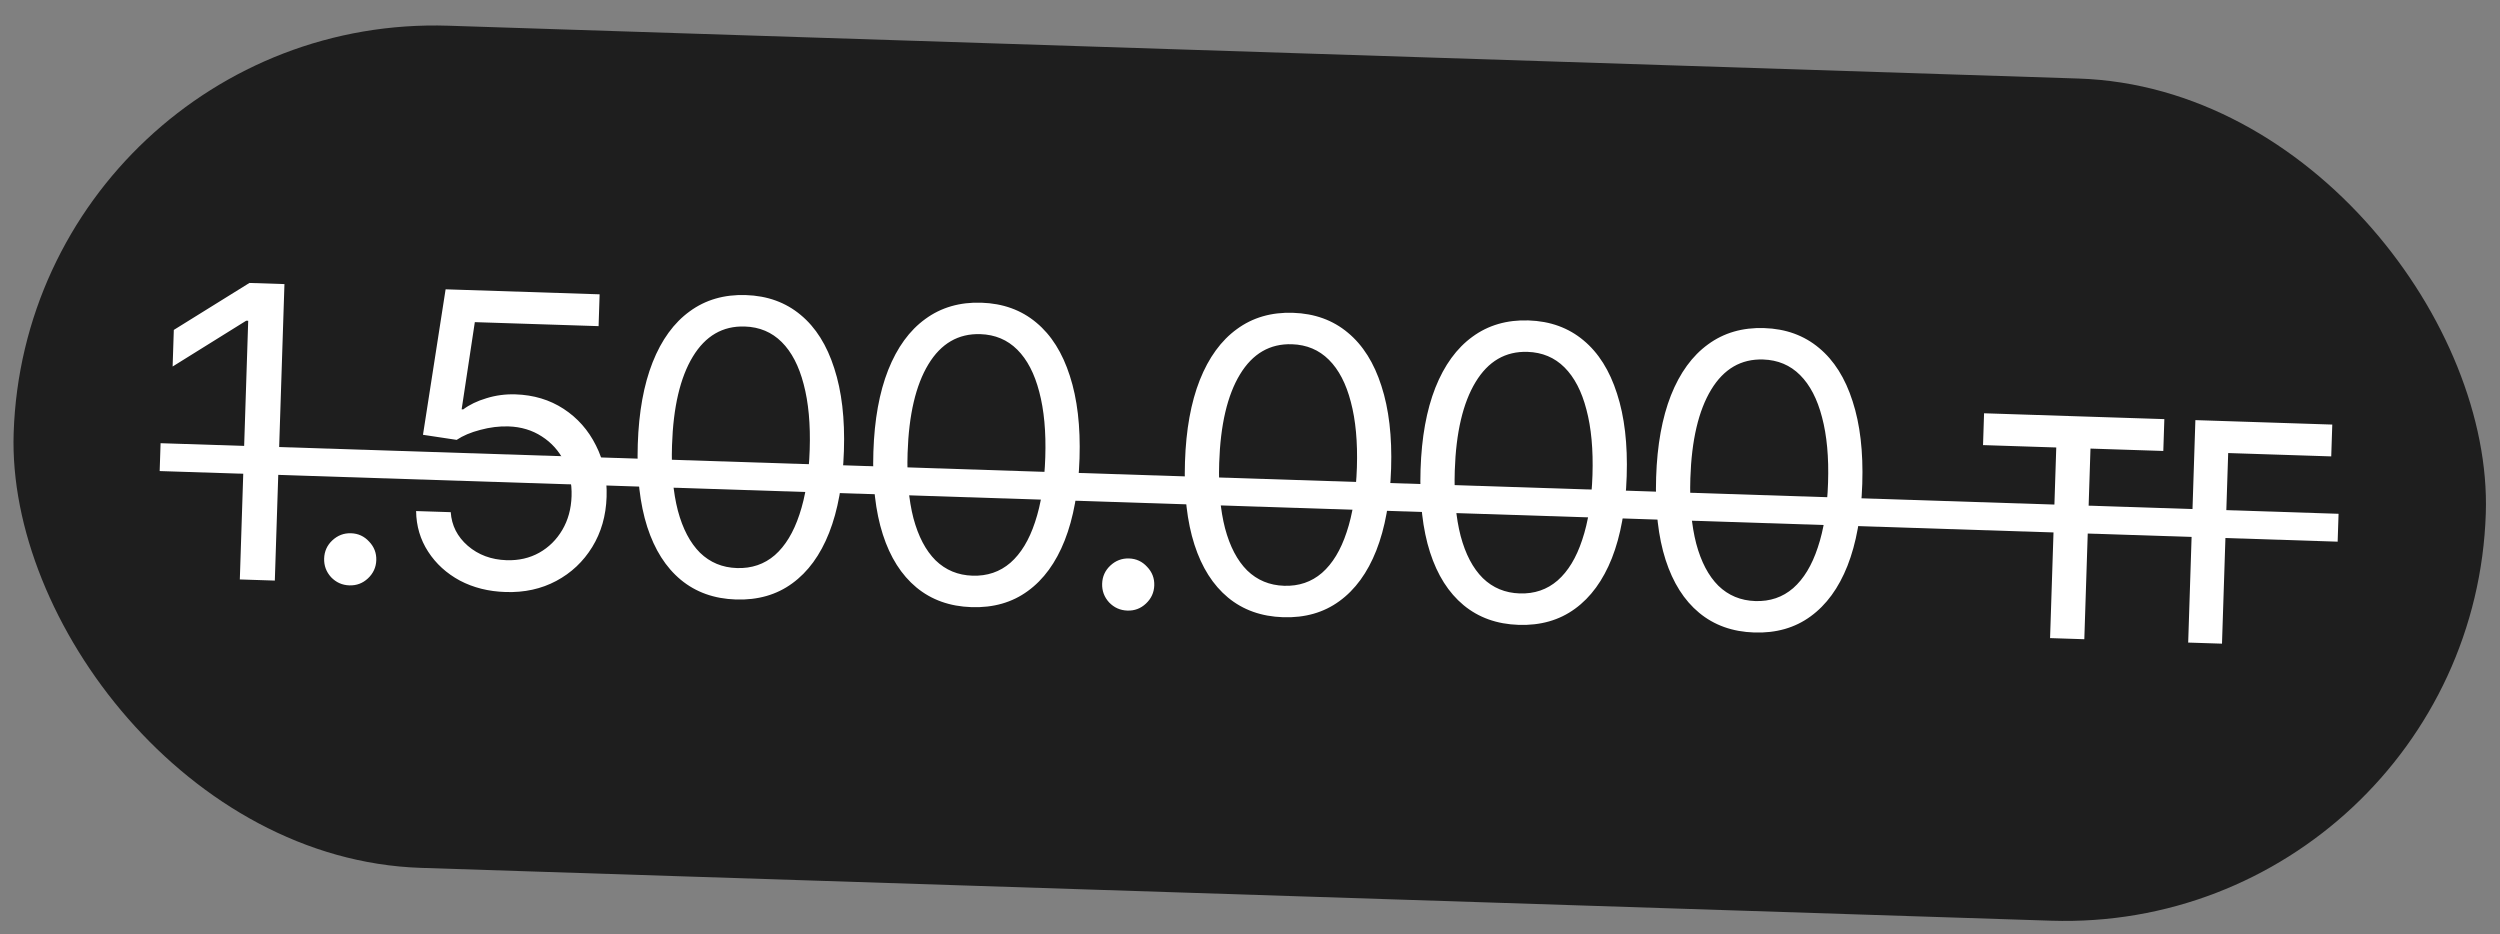 <?xml version="1.0" encoding="UTF-8"?> <svg xmlns="http://www.w3.org/2000/svg" width="99" height="37" viewBox="0 0 99 37" fill="none"><rect x="0" y="0" width="99" height="37" fill="#808080" stroke="none"/><rect x="1.081" y="0.478" width="97.949" height="33.367" rx="16.684" transform="rotate(1.856 1.081 0.478)" fill="#1E1E1E"></rect><path d="M11.264 11.25L10.883 22.991L9.497 22.946L9.829 12.703L9.75 12.7L6.836 14.514L6.883 13.065L9.877 11.205L11.264 11.25ZM13.835 23.181C13.552 23.172 13.31 23.064 13.112 22.858C12.919 22.646 12.827 22.399 12.836 22.115C12.846 21.832 12.953 21.593 13.159 21.4C13.371 21.202 13.618 21.107 13.902 21.117C14.186 21.126 14.424 21.236 14.617 21.447C14.815 21.654 14.91 21.898 14.901 22.182C14.892 22.466 14.781 22.707 14.57 22.905C14.364 23.098 14.119 23.19 13.835 23.181ZM20.018 23.444C19.346 23.423 18.744 23.272 18.211 22.991C17.684 22.706 17.265 22.325 16.955 21.846C16.644 21.368 16.485 20.832 16.478 20.238L17.849 20.282C17.885 20.809 18.11 21.253 18.524 21.613C18.943 21.974 19.455 22.164 20.059 22.184C20.543 22.199 20.974 22.1 21.355 21.887C21.735 21.673 22.039 21.372 22.267 20.985C22.495 20.598 22.618 20.153 22.634 19.648C22.651 19.139 22.552 18.678 22.34 18.267C22.132 17.855 21.838 17.527 21.456 17.283C21.075 17.035 20.635 16.902 20.136 16.886C19.774 16.874 19.402 16.92 19.02 17.023C18.643 17.121 18.331 17.253 18.084 17.419L16.75 17.218L17.646 11.457L23.745 11.655L23.704 12.915L18.803 12.757L18.281 16.21L18.344 16.212C18.592 16.026 18.899 15.878 19.265 15.769C19.632 15.655 20.015 15.604 20.414 15.617C21.134 15.64 21.769 15.832 22.32 16.191C22.871 16.551 23.297 17.033 23.598 17.637C23.905 18.236 24.046 18.916 24.021 19.678C23.997 20.424 23.807 21.085 23.452 21.663C23.097 22.24 22.622 22.688 22.028 23.005C21.434 23.322 20.764 23.469 20.018 23.444ZM29.143 23.74C28.281 23.712 27.554 23.452 26.959 22.959C26.366 22.467 25.923 21.769 25.631 20.866C25.34 19.957 25.215 18.864 25.256 17.588C25.297 16.317 25.493 15.237 25.843 14.349C26.197 13.456 26.687 12.783 27.312 12.33C27.937 11.872 28.677 11.657 29.534 11.685C30.39 11.712 31.115 11.975 31.709 12.473C32.303 12.965 32.745 13.669 33.036 14.582C33.333 15.491 33.461 16.581 33.419 17.852C33.378 19.129 33.183 20.211 32.833 21.099C32.484 21.982 31.997 22.649 31.372 23.102C30.753 23.556 30.009 23.768 29.143 23.74ZM29.183 22.495C29.766 22.514 30.266 22.344 30.683 21.984C31.099 21.619 31.424 21.082 31.658 20.375C31.896 19.667 32.032 18.812 32.064 17.809C32.097 16.8 32.017 15.935 31.825 15.214C31.638 14.492 31.348 13.936 30.956 13.545C30.564 13.154 30.076 12.948 29.493 12.93C28.621 12.901 27.935 13.3 27.435 14.125C26.935 14.95 26.661 16.119 26.612 17.632C26.579 18.635 26.656 19.497 26.843 20.219C27.035 20.94 27.328 21.496 27.72 21.888C28.118 22.274 28.605 22.477 29.183 22.495ZM38.472 24.043C37.611 24.015 36.883 23.754 36.289 23.262C35.695 22.769 35.252 22.071 34.961 21.168C34.669 20.259 34.544 19.167 34.586 17.89C34.627 16.619 34.822 15.54 35.172 14.652C35.527 13.759 36.016 13.086 36.641 12.633C37.266 12.175 38.007 11.959 38.863 11.987C39.719 12.015 40.444 12.277 41.038 12.775C41.632 13.268 42.074 13.971 42.366 14.885C42.662 15.794 42.79 16.884 42.749 18.155C42.707 19.431 42.512 20.514 42.162 21.401C41.813 22.284 41.326 22.952 40.701 23.405C40.082 23.858 39.339 24.071 38.472 24.043ZM38.512 22.797C39.095 22.816 39.595 22.646 40.012 22.286C40.429 21.921 40.754 21.385 40.987 20.677C41.225 19.97 41.361 19.114 41.393 18.111C41.426 17.102 41.346 16.237 41.154 15.516C40.967 14.795 40.678 14.239 40.285 13.847C39.893 13.456 39.405 13.251 38.822 13.232C37.95 13.204 37.264 13.602 36.764 14.427C36.264 15.252 35.99 16.421 35.941 17.934C35.908 18.938 35.986 19.8 36.172 20.521C36.365 21.242 36.657 21.799 37.049 22.19C37.447 22.576 37.934 22.779 38.512 22.797ZM44.644 24.179C44.36 24.17 44.119 24.062 43.921 23.856C43.728 23.645 43.636 23.397 43.645 23.114C43.654 22.83 43.762 22.592 43.968 22.398C44.179 22.2 44.427 22.106 44.711 22.115C44.994 22.124 45.233 22.234 45.425 22.446C45.624 22.652 45.718 22.897 45.709 23.181C45.7 23.464 45.59 23.705 45.378 23.903C45.172 24.097 44.927 24.189 44.644 24.179ZM50.811 24.442C49.95 24.414 49.222 24.154 48.628 23.662C48.034 23.169 47.591 22.471 47.3 21.568C47.008 20.659 46.883 19.567 46.925 18.29C46.966 17.019 47.161 15.939 47.511 15.052C47.866 14.159 48.356 13.486 48.98 13.033C49.605 12.574 50.346 12.359 51.202 12.387C52.058 12.415 52.783 12.677 53.377 13.175C53.971 13.668 54.414 14.371 54.705 15.285C55.001 16.194 55.129 17.284 55.088 18.555C55.046 19.831 54.851 20.913 54.501 21.801C54.152 22.684 53.665 23.352 53.04 23.805C52.421 24.258 51.678 24.47 50.811 24.442ZM50.852 23.197C51.435 23.216 51.934 23.046 52.351 22.686C52.768 22.321 53.093 21.785 53.326 21.077C53.565 20.369 53.7 19.514 53.733 18.511C53.765 17.502 53.685 16.637 53.493 15.916C53.306 15.195 53.017 14.638 52.624 14.247C52.232 13.856 51.745 13.651 51.161 13.632C50.289 13.604 49.603 14.002 49.103 14.827C48.603 15.652 48.329 16.821 48.28 18.334C48.248 19.337 48.325 20.2 48.512 20.921C48.704 21.642 48.996 22.199 49.388 22.59C49.786 22.976 50.274 23.179 50.852 23.197ZM60.14 24.745C59.279 24.717 58.551 24.456 57.957 23.964C57.363 23.471 56.92 22.774 56.629 21.87C56.338 20.962 56.213 19.869 56.254 18.593C56.295 17.321 56.49 16.242 56.84 15.354C57.195 14.461 57.685 13.788 58.309 13.335C58.934 12.877 59.675 12.661 60.531 12.689C61.387 12.717 62.112 12.98 62.706 13.477C63.3 13.97 63.743 14.673 64.034 15.587C64.331 16.496 64.458 17.586 64.417 18.857C64.376 20.134 64.18 21.216 63.831 22.104C63.481 22.986 62.994 23.654 62.37 24.107C61.75 24.56 61.007 24.773 60.14 24.745ZM60.181 23.5C60.764 23.519 61.264 23.348 61.68 22.988C62.097 22.623 62.422 22.087 62.655 21.379C62.894 20.672 63.029 19.817 63.062 18.813C63.094 17.805 63.015 16.94 62.822 16.218C62.636 15.497 62.346 14.941 61.954 14.549C61.562 14.158 61.074 13.953 60.491 13.934C59.619 13.906 58.933 14.304 58.433 15.13C57.933 15.955 57.658 17.124 57.609 18.636C57.577 19.64 57.654 20.502 57.841 21.223C58.033 21.945 58.325 22.501 58.718 22.892C59.115 23.279 59.603 23.481 60.181 23.5ZM69.47 25.047C68.608 25.019 67.88 24.759 67.286 24.266C66.692 23.774 66.25 23.076 65.958 22.172C65.667 21.264 65.542 20.171 65.583 18.895C65.624 17.624 65.82 16.544 66.169 15.656C66.524 14.763 67.014 14.09 67.639 13.637C68.263 13.179 69.004 12.964 69.86 12.992C70.716 13.019 71.442 13.282 72.035 13.78C72.629 14.272 73.072 14.976 73.363 15.889C73.66 16.798 73.787 17.888 73.746 19.159C73.705 20.436 73.509 21.518 73.16 22.406C72.811 23.288 72.323 23.956 71.699 24.409C71.079 24.863 70.336 25.075 69.47 25.047ZM69.51 23.802C70.093 23.821 70.593 23.651 71.009 23.291C71.426 22.925 71.751 22.389 71.984 21.682C72.223 20.974 72.359 20.119 72.391 19.116C72.424 18.107 72.344 17.242 72.152 16.521C71.965 15.799 71.675 15.243 71.283 14.852C70.891 14.46 70.403 14.255 69.82 14.236C68.948 14.208 68.262 14.607 67.762 15.432C67.262 16.257 66.987 17.426 66.938 18.939C66.906 19.942 66.983 20.804 67.17 21.526C67.362 22.247 67.654 22.803 68.047 23.195C68.444 23.581 68.932 23.783 69.51 23.802ZM78.528 17.626L78.569 16.366L85.708 16.597L85.667 17.858L82.783 17.764L82.539 25.313L81.183 25.269L81.428 17.72L78.528 17.626ZM92.358 16.813L92.317 18.073L88.236 17.941L87.991 25.489L86.652 25.446L86.937 16.637L92.358 16.813Z" fill="white"></path><path d="M6.359 17.551L92.607 20.346L92.571 21.45L6.323 18.654L6.359 17.551Z" fill="white"></path></svg> 